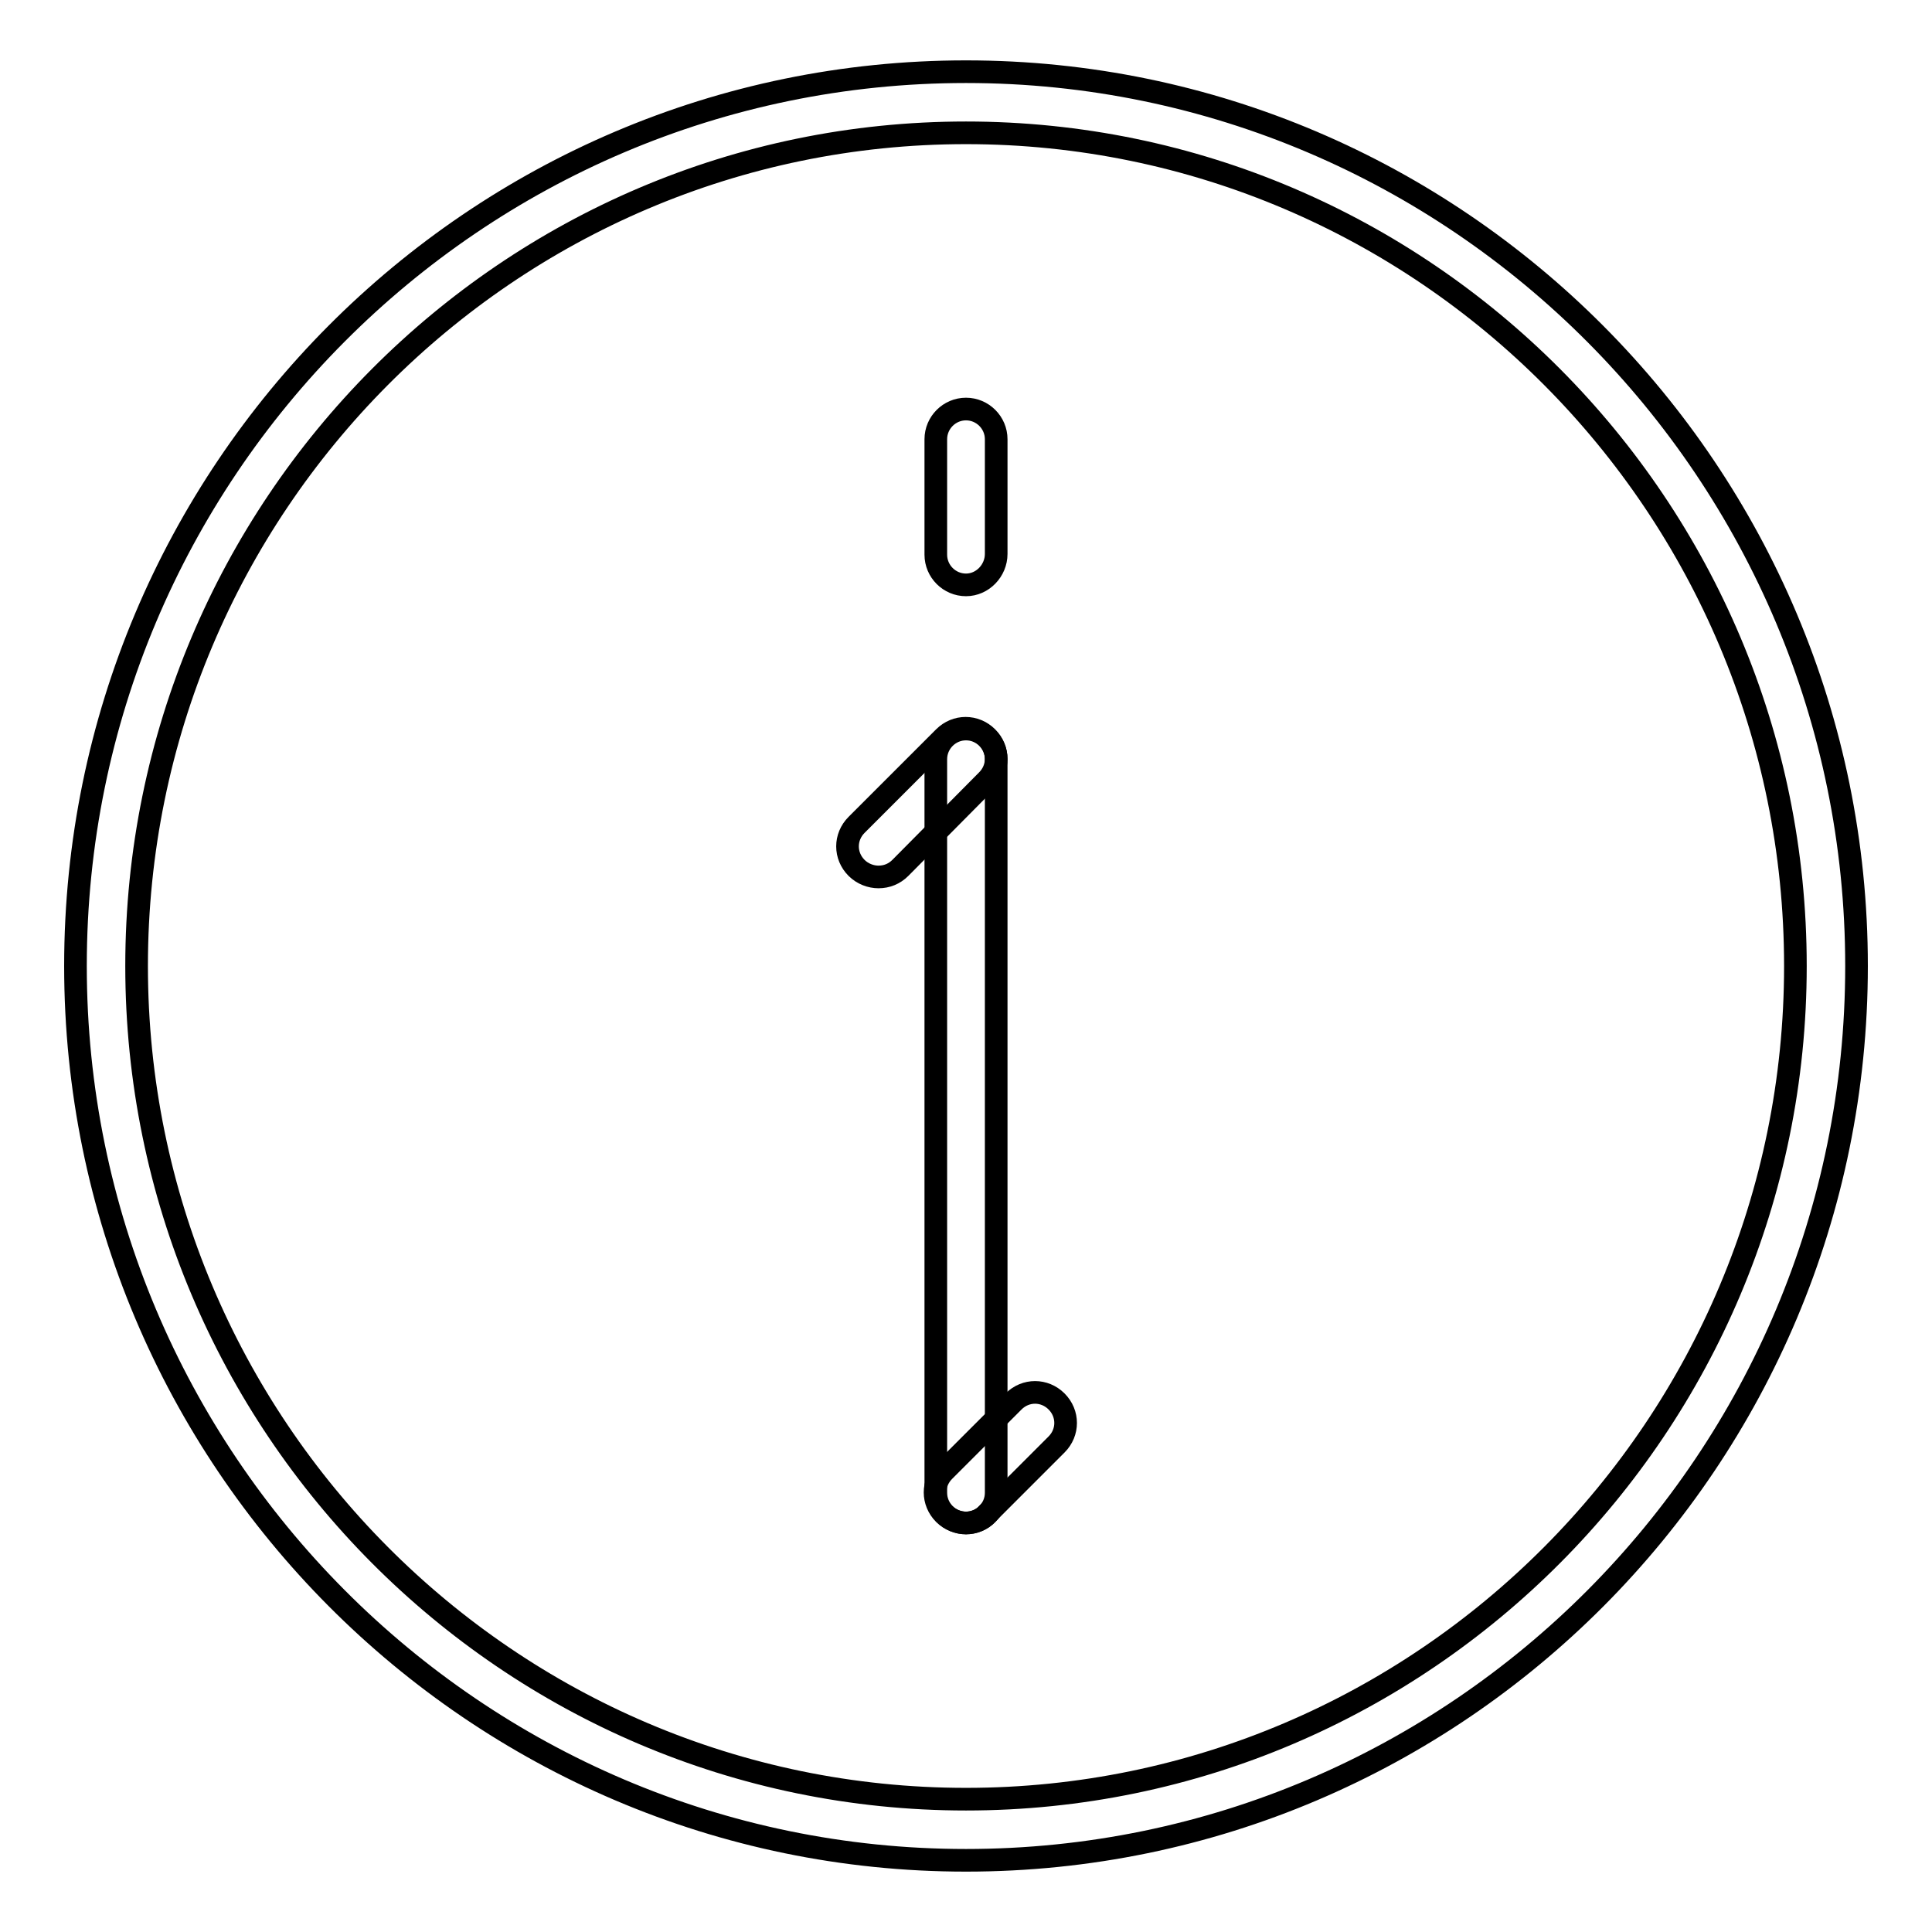 <?xml version="1.0" encoding="utf-8"?>
<!-- Svg Vector Icons : http://www.onlinewebfonts.com/icon -->
<!DOCTYPE svg PUBLIC "-//W3C//DTD SVG 1.1//EN" "http://www.w3.org/Graphics/SVG/1.1/DTD/svg11.dtd">
<svg version="1.1" xmlns="http://www.w3.org/2000/svg" xmlns:xlink="http://www.w3.org/1999/xlink" x="0px" y="0px" viewBox="0 0 256 256" enable-background="new 0 0 256 256" xml:space="preserve">
<g><g><path stroke-width="3" fill-opacity="0" stroke="#000000"  d="M128,246.5c-65.1,0-118-53.2-118-118.5C10,62.6,62.9,9.5,128,9.5c65.1,0,118,53.2,118,118.5C246,193.4,193.1,246.5,128,246.5z M128,17.6C67.4,17.6,18.1,67.1,18.1,128c0,60.9,49.3,110.4,109.9,110.4c60.6,0,109.9-49.5,109.9-110.4C237.9,67.1,188.6,17.6,128,17.6z"/><path stroke-width="3" fill-opacity="0" stroke="#000000"  d="M128,201.8c-2.2,0-4-1.8-4-4v-97.2c0-2.2,1.8-4,4-4c2.2,0,4,1.8,4,4v97.2C132,200,130.2,201.8,128,201.8z"/><path stroke-width="3" fill-opacity="0" stroke="#000000"  d="M128,77.5c-2.2,0-4-1.8-4-4V58.2c0-2.2,1.8-4,4-4c2.2,0,4,1.8,4,4v15.2C132,75.6,130.2,77.5,128,77.5z"/><path stroke-width="3" fill-opacity="0" stroke="#000000"  d="M116.4,116.2c-1,0-2.1-0.4-2.9-1.2c-1.6-1.6-1.6-4.1,0-5.7l11.6-11.6c1.6-1.6,4.1-1.6,5.7,0c1.6,1.6,1.6,4.1,0,5.7L119.3,115C118.5,115.8,117.5,116.2,116.4,116.2z"/><path stroke-width="3" fill-opacity="0" stroke="#000000"  d="M128,201.8c-1,0-2.1-0.4-2.9-1.2c-1.6-1.6-1.6-4.1,0-5.7l9.2-9.2c1.6-1.6,4.1-1.6,5.7,0s1.6,4.1,0,5.7l-9.2,9.2C130.1,201.4,129,201.8,128,201.8z"/></g></g>
</svg>